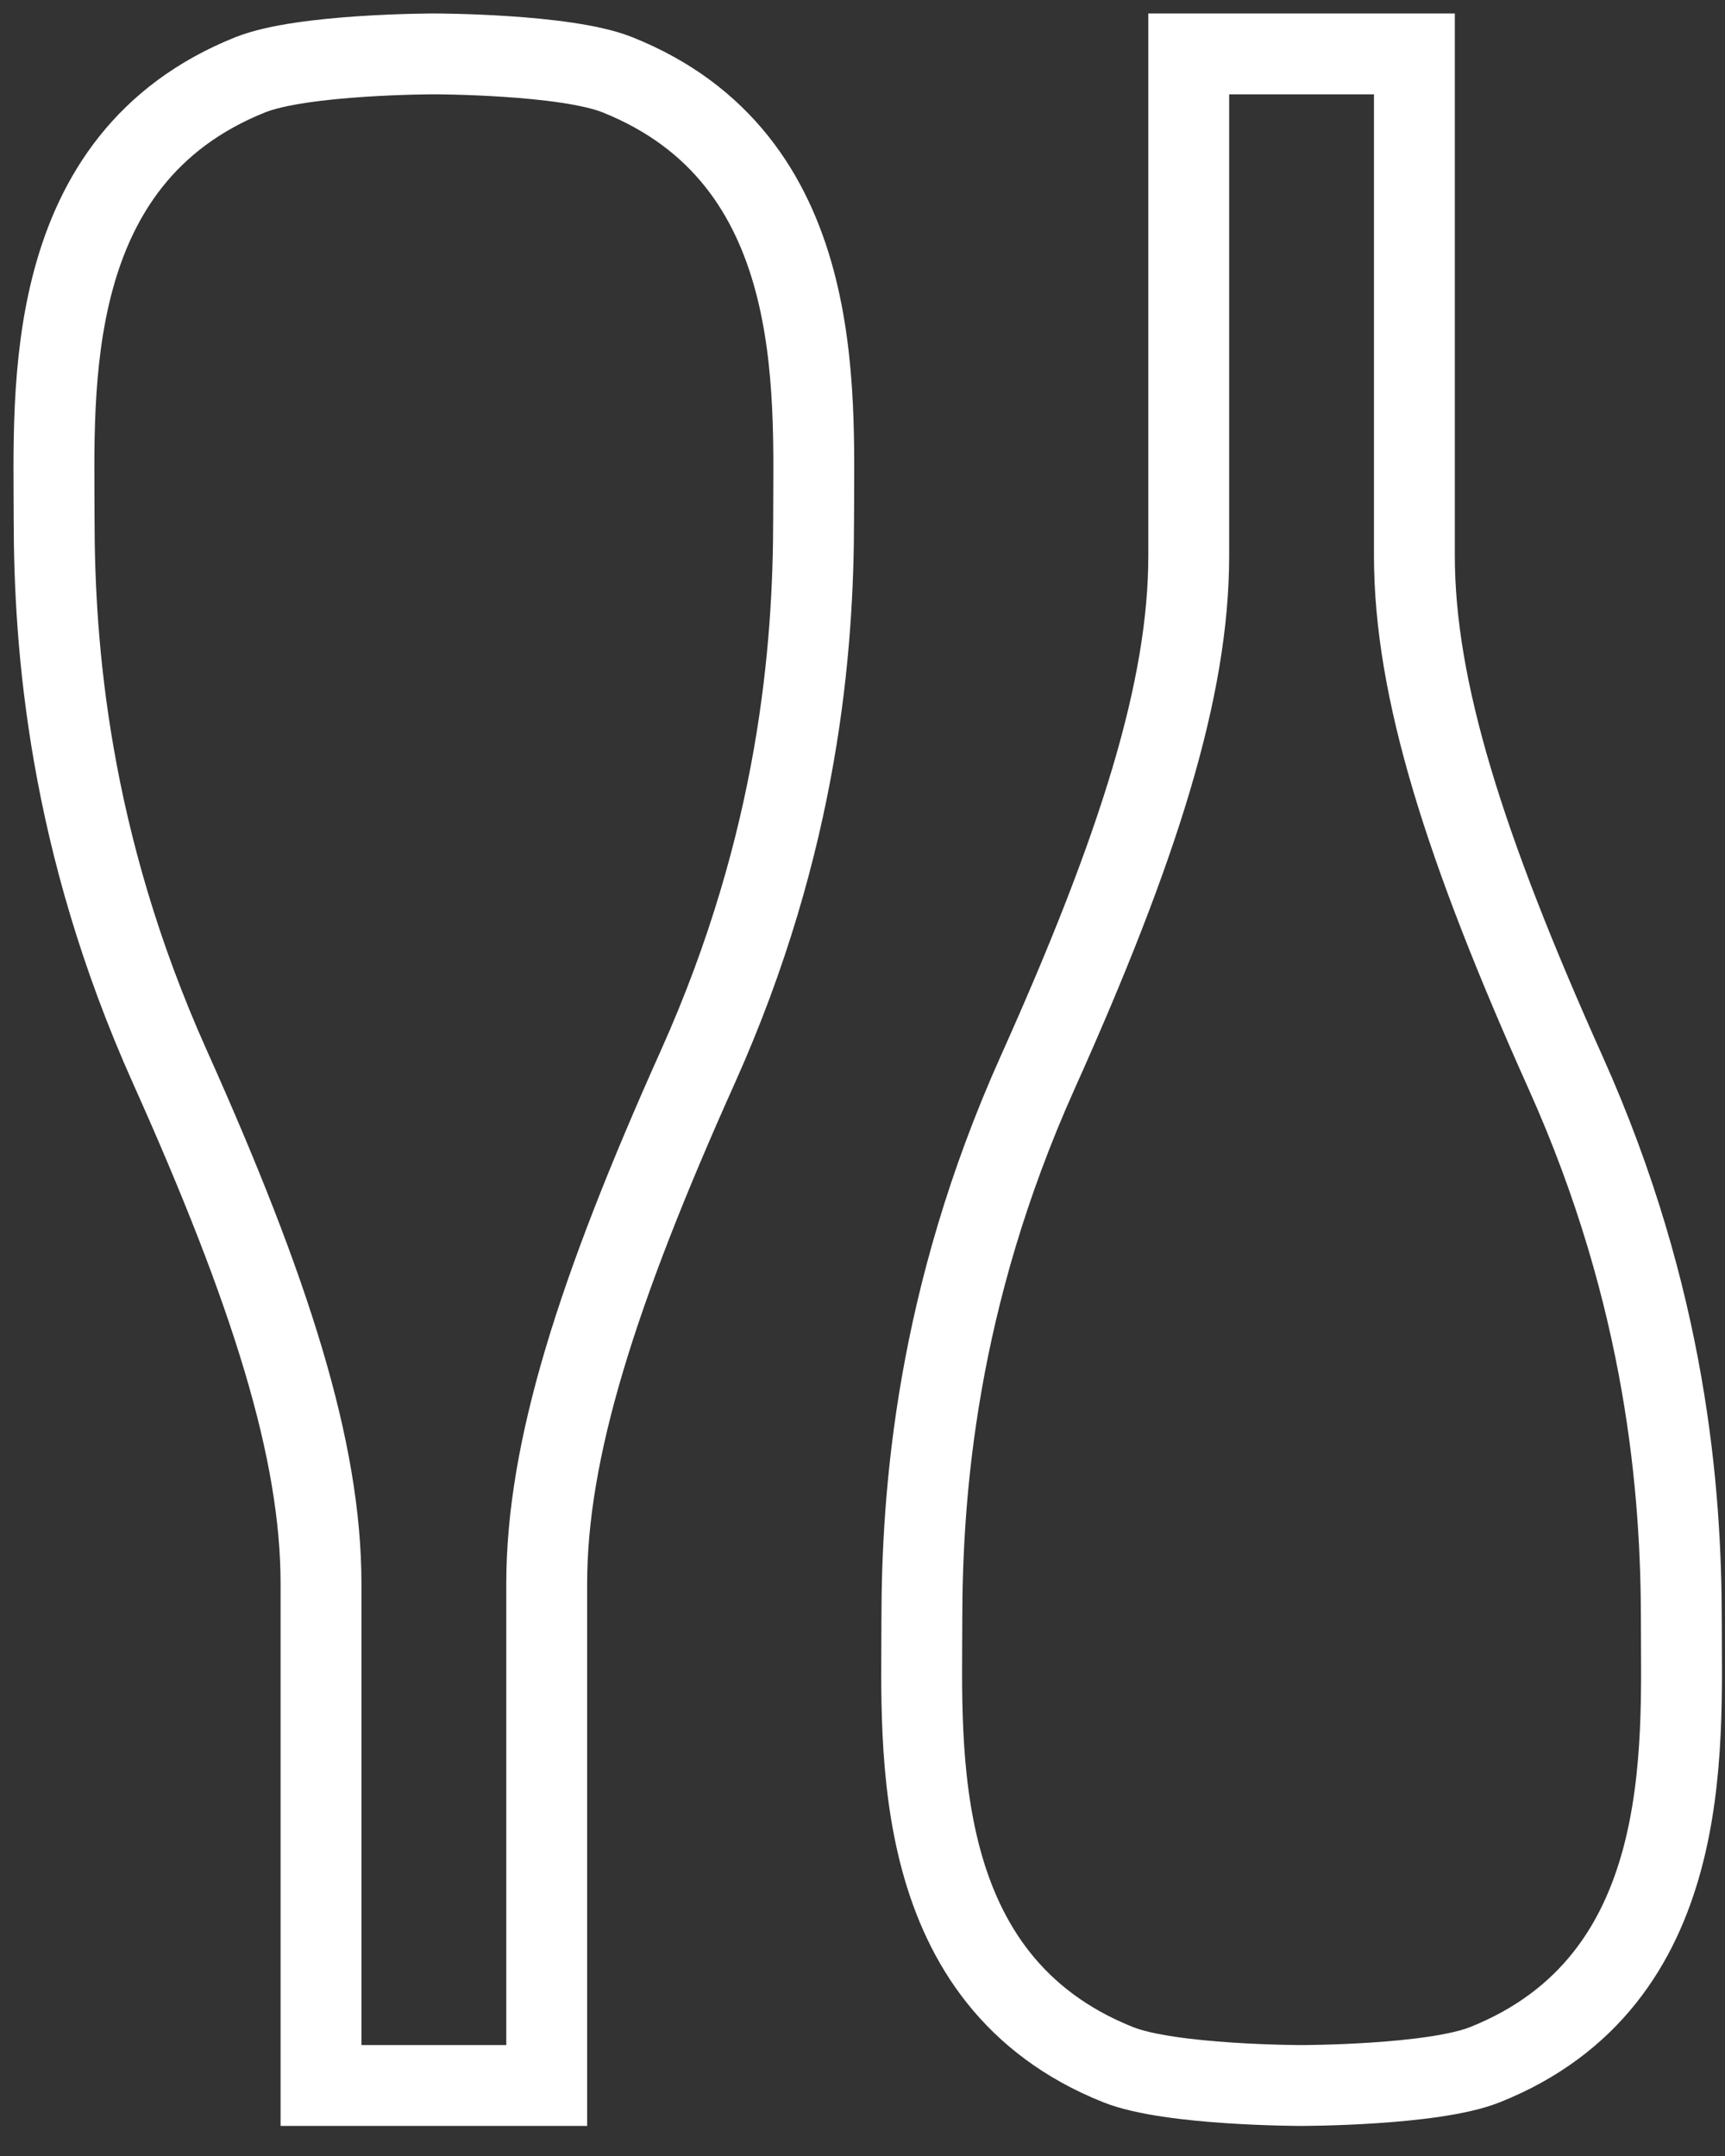 <svg width="32" height="40" viewBox="0 0 32 40" fill="none" xmlns="http://www.w3.org/2000/svg">
<rect x="0" y="0" width="32" height="40" fill="#333333" stroke="none"/>
<path d="M3.149 19.787C5.025 23.972 5.955 26.905 5.955 29.384C5.955 31.863 5.955 38.692 5.955 38.692L10.142 38.692C10.142 38.692 10.142 31.863 10.142 29.384C10.142 26.905 11.07 23.972 12.948 19.787C14.824 15.602 15.093 11.993 15.093 9.613C15.093 7.231 15.354 2.947 11.453 1.387C10.486 1 8.049 1 8.049 1C8.049 1 5.612 1 4.644 1.387C0.745 2.947 1.004 7.231 1.004 9.613C1.004 11.993 1.273 15.602 3.149 19.787Z" stroke="white" stroke-width="1.5"/>
<path d="M29.045 19.905C27.168 15.721 26.238 12.787 26.238 10.308C26.238 7.83 26.238 1 26.238 1L22.052 1C22.052 1 22.052 7.83 22.052 10.308C22.052 12.787 21.124 15.721 19.246 19.905C17.37 24.09 17.101 27.699 17.101 30.079C17.101 32.461 16.84 36.746 20.741 38.305C21.708 38.692 24.145 38.692 24.145 38.692C24.145 38.692 26.582 38.692 27.549 38.305C31.449 36.746 31.19 32.461 31.19 30.079C31.19 27.699 30.921 24.09 29.045 19.905Z" stroke="white" stroke-width="1.5"/>
</svg>
